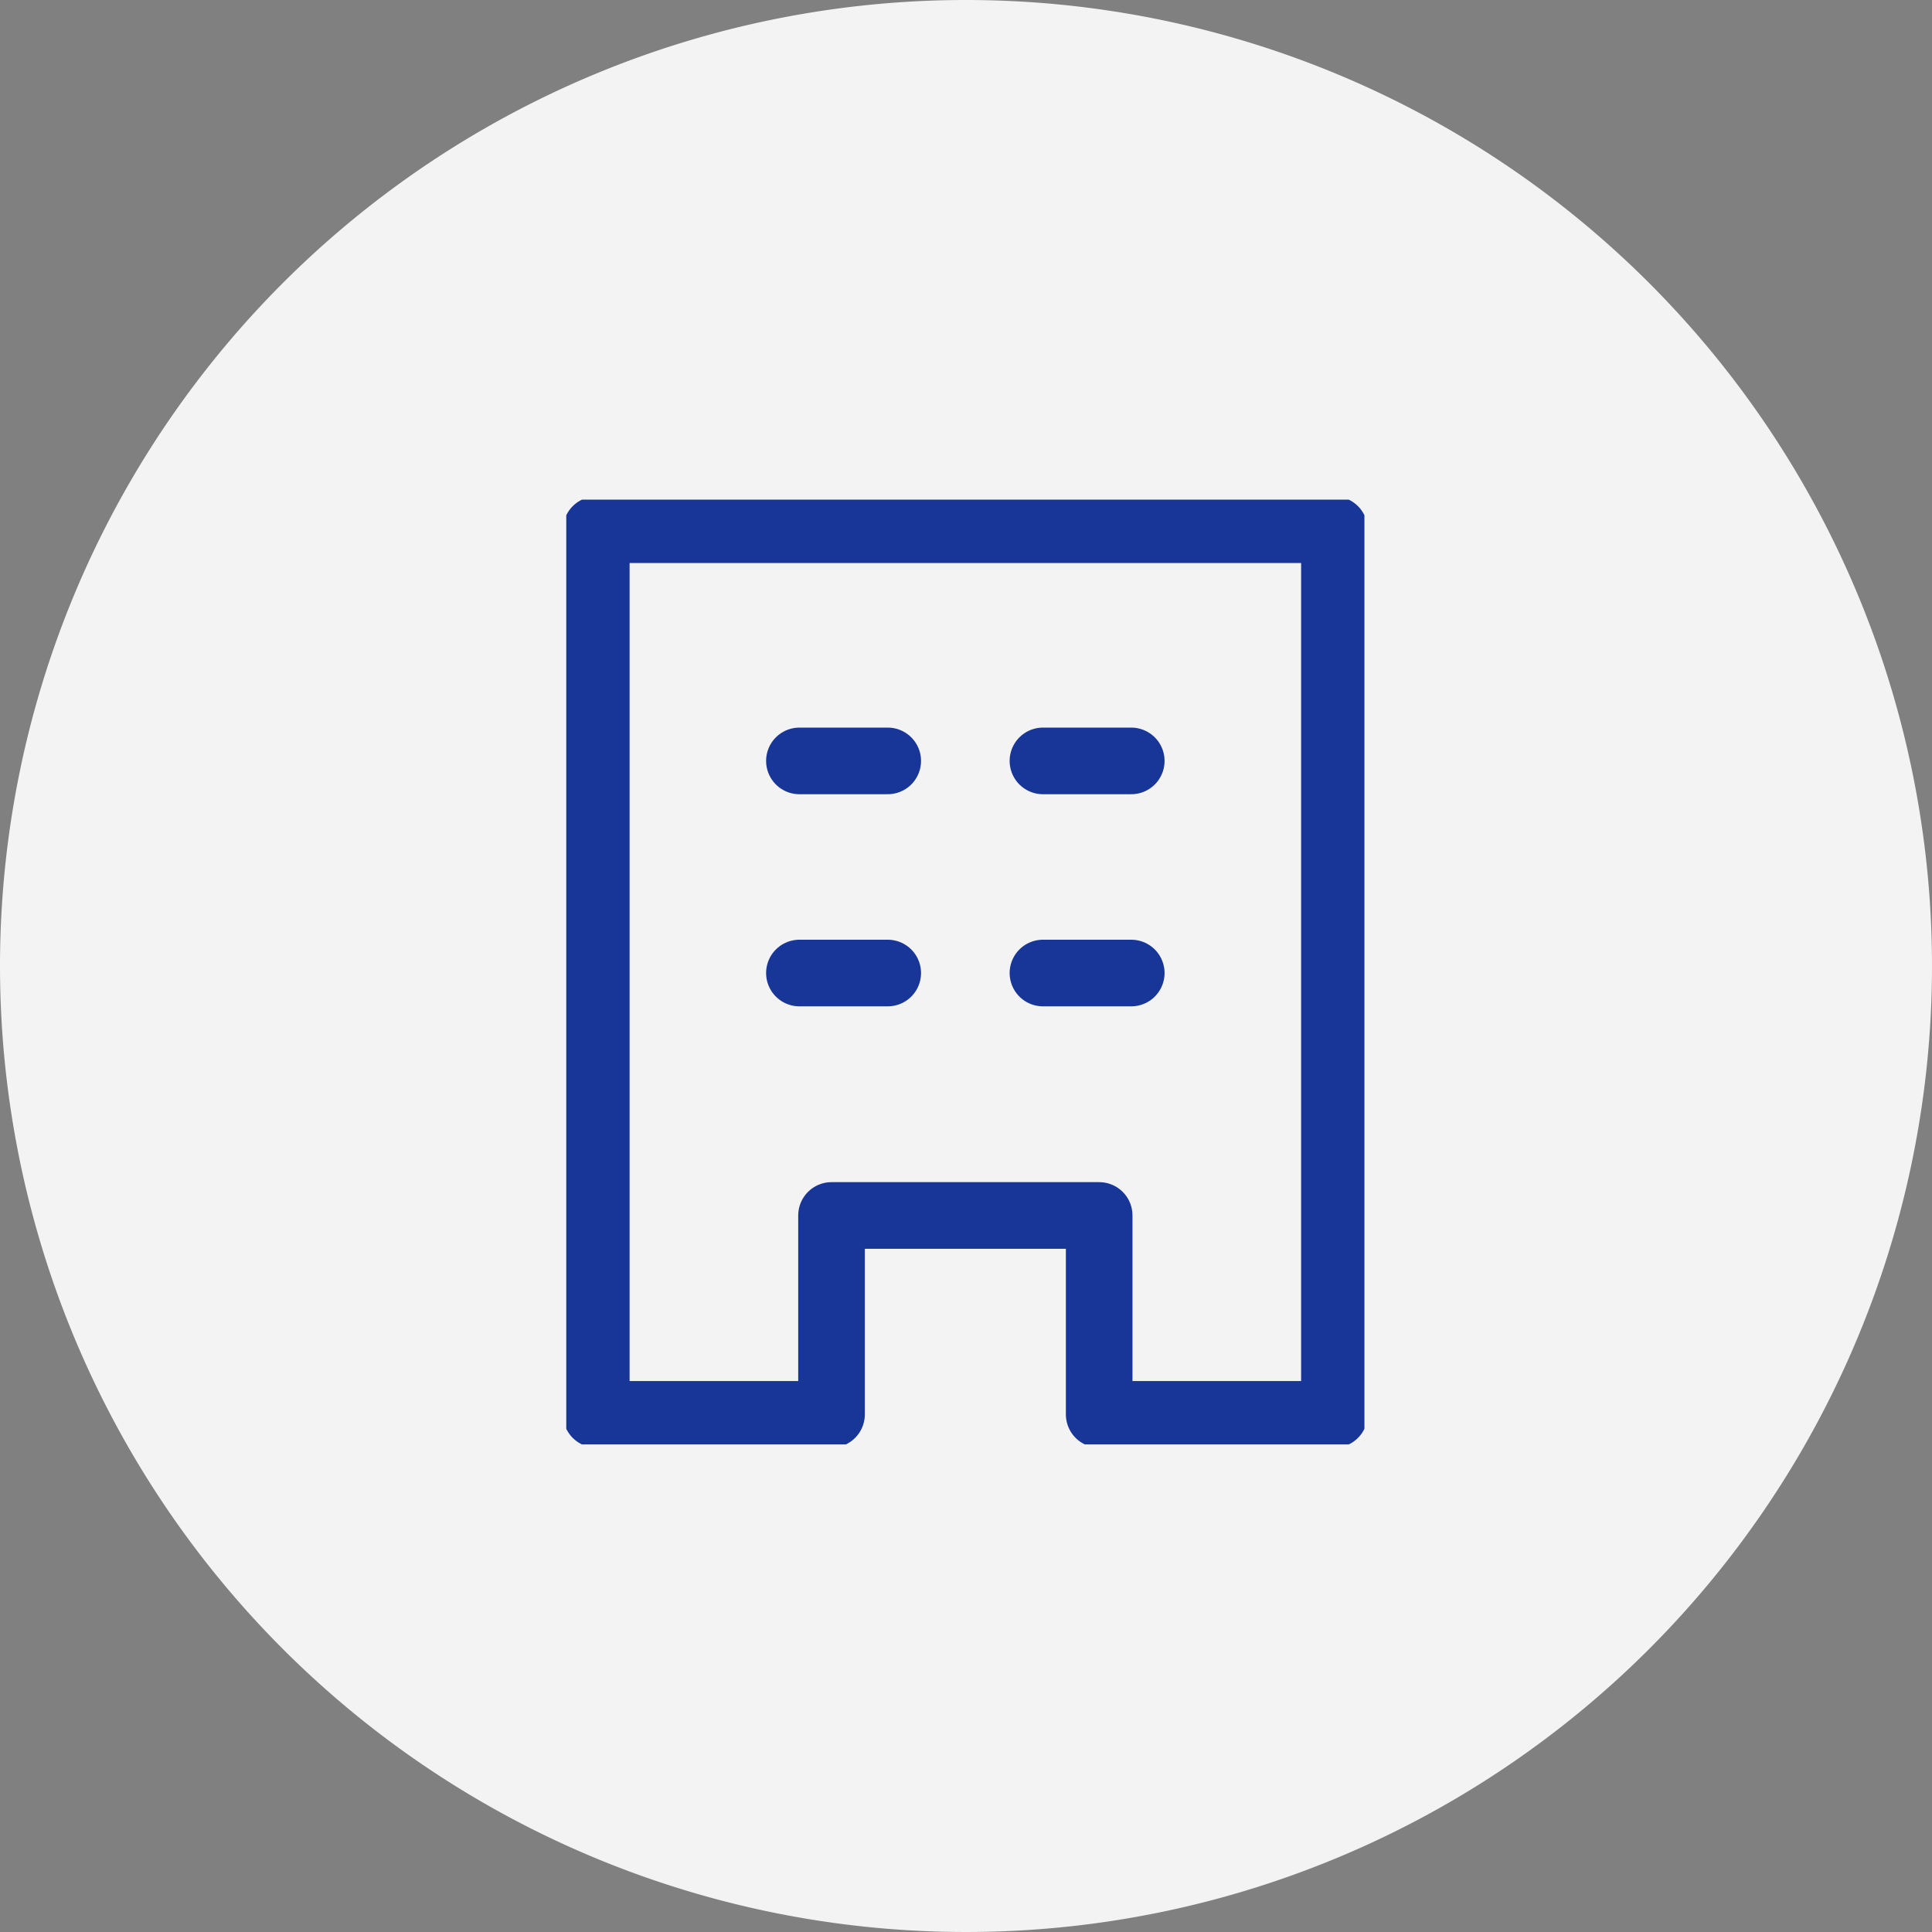 <svg id="グループ_16806" data-name="グループ 16806" xmlns="http://www.w3.org/2000/svg" xmlns:xlink="http://www.w3.org/1999/xlink" width="58" height="58" viewBox="0 0 58 58">
  <rect x="0" y="0" width="58" height="58" fill="#808080" stroke="none"/>
  <defs>
    <clipPath id="clip-path">
      <rect id="長方形_24268" data-name="長方形 24268" width="23.961" height="28.361" fill="none" stroke="#173697" stroke-width="2"/>
    </clipPath>
  </defs>
  <path id="パス_46417" data-name="パス 46417" d="M29,0A29,29,0,1,1,0,29,29,29,0,0,1,29,0Z" fill="#fff" opacity="0.9"/>
  <g id="グループ_16394" data-name="グループ 16394" transform="translate(17 15)">
    <g id="グループ_16392" data-name="グループ 16392">
      <g id="グループ_16391" data-name="グループ 16391" clip-path="url(#clip-path)">
        <path id="パス_46416" data-name="パス 46416" d="M29.235,7.077V33.635H22.173V27.664H14.138v5.971H7.076V7.077Z" transform="translate(-6.175 -6.175)" fill="none" stroke="#173697" stroke-linecap="round" stroke-linejoin="round" stroke-width="2"/>
      </g>
    </g>
    <line id="線_2939" data-name="線 2939" x2="2.651" transform="translate(6.999 7.843)" fill="none" stroke="#173697" stroke-linecap="round" stroke-linejoin="round" stroke-width="2"/>
    <line id="線_2940" data-name="線 2940" x2="2.651" transform="translate(14.31 7.843)" fill="none" stroke="#173697" stroke-linecap="round" stroke-linejoin="round" stroke-width="2"/>
    <line id="線_2941" data-name="線 2941" x2="2.651" transform="translate(6.999 14.211)" fill="none" stroke="#173697" stroke-linecap="round" stroke-linejoin="round" stroke-width="2"/>
    <line id="線_2942" data-name="線 2942" x2="2.651" transform="translate(14.31 14.211)" fill="none" stroke="#173697" stroke-linecap="round" stroke-linejoin="round" stroke-width="2"/>
  </g>
</svg>
